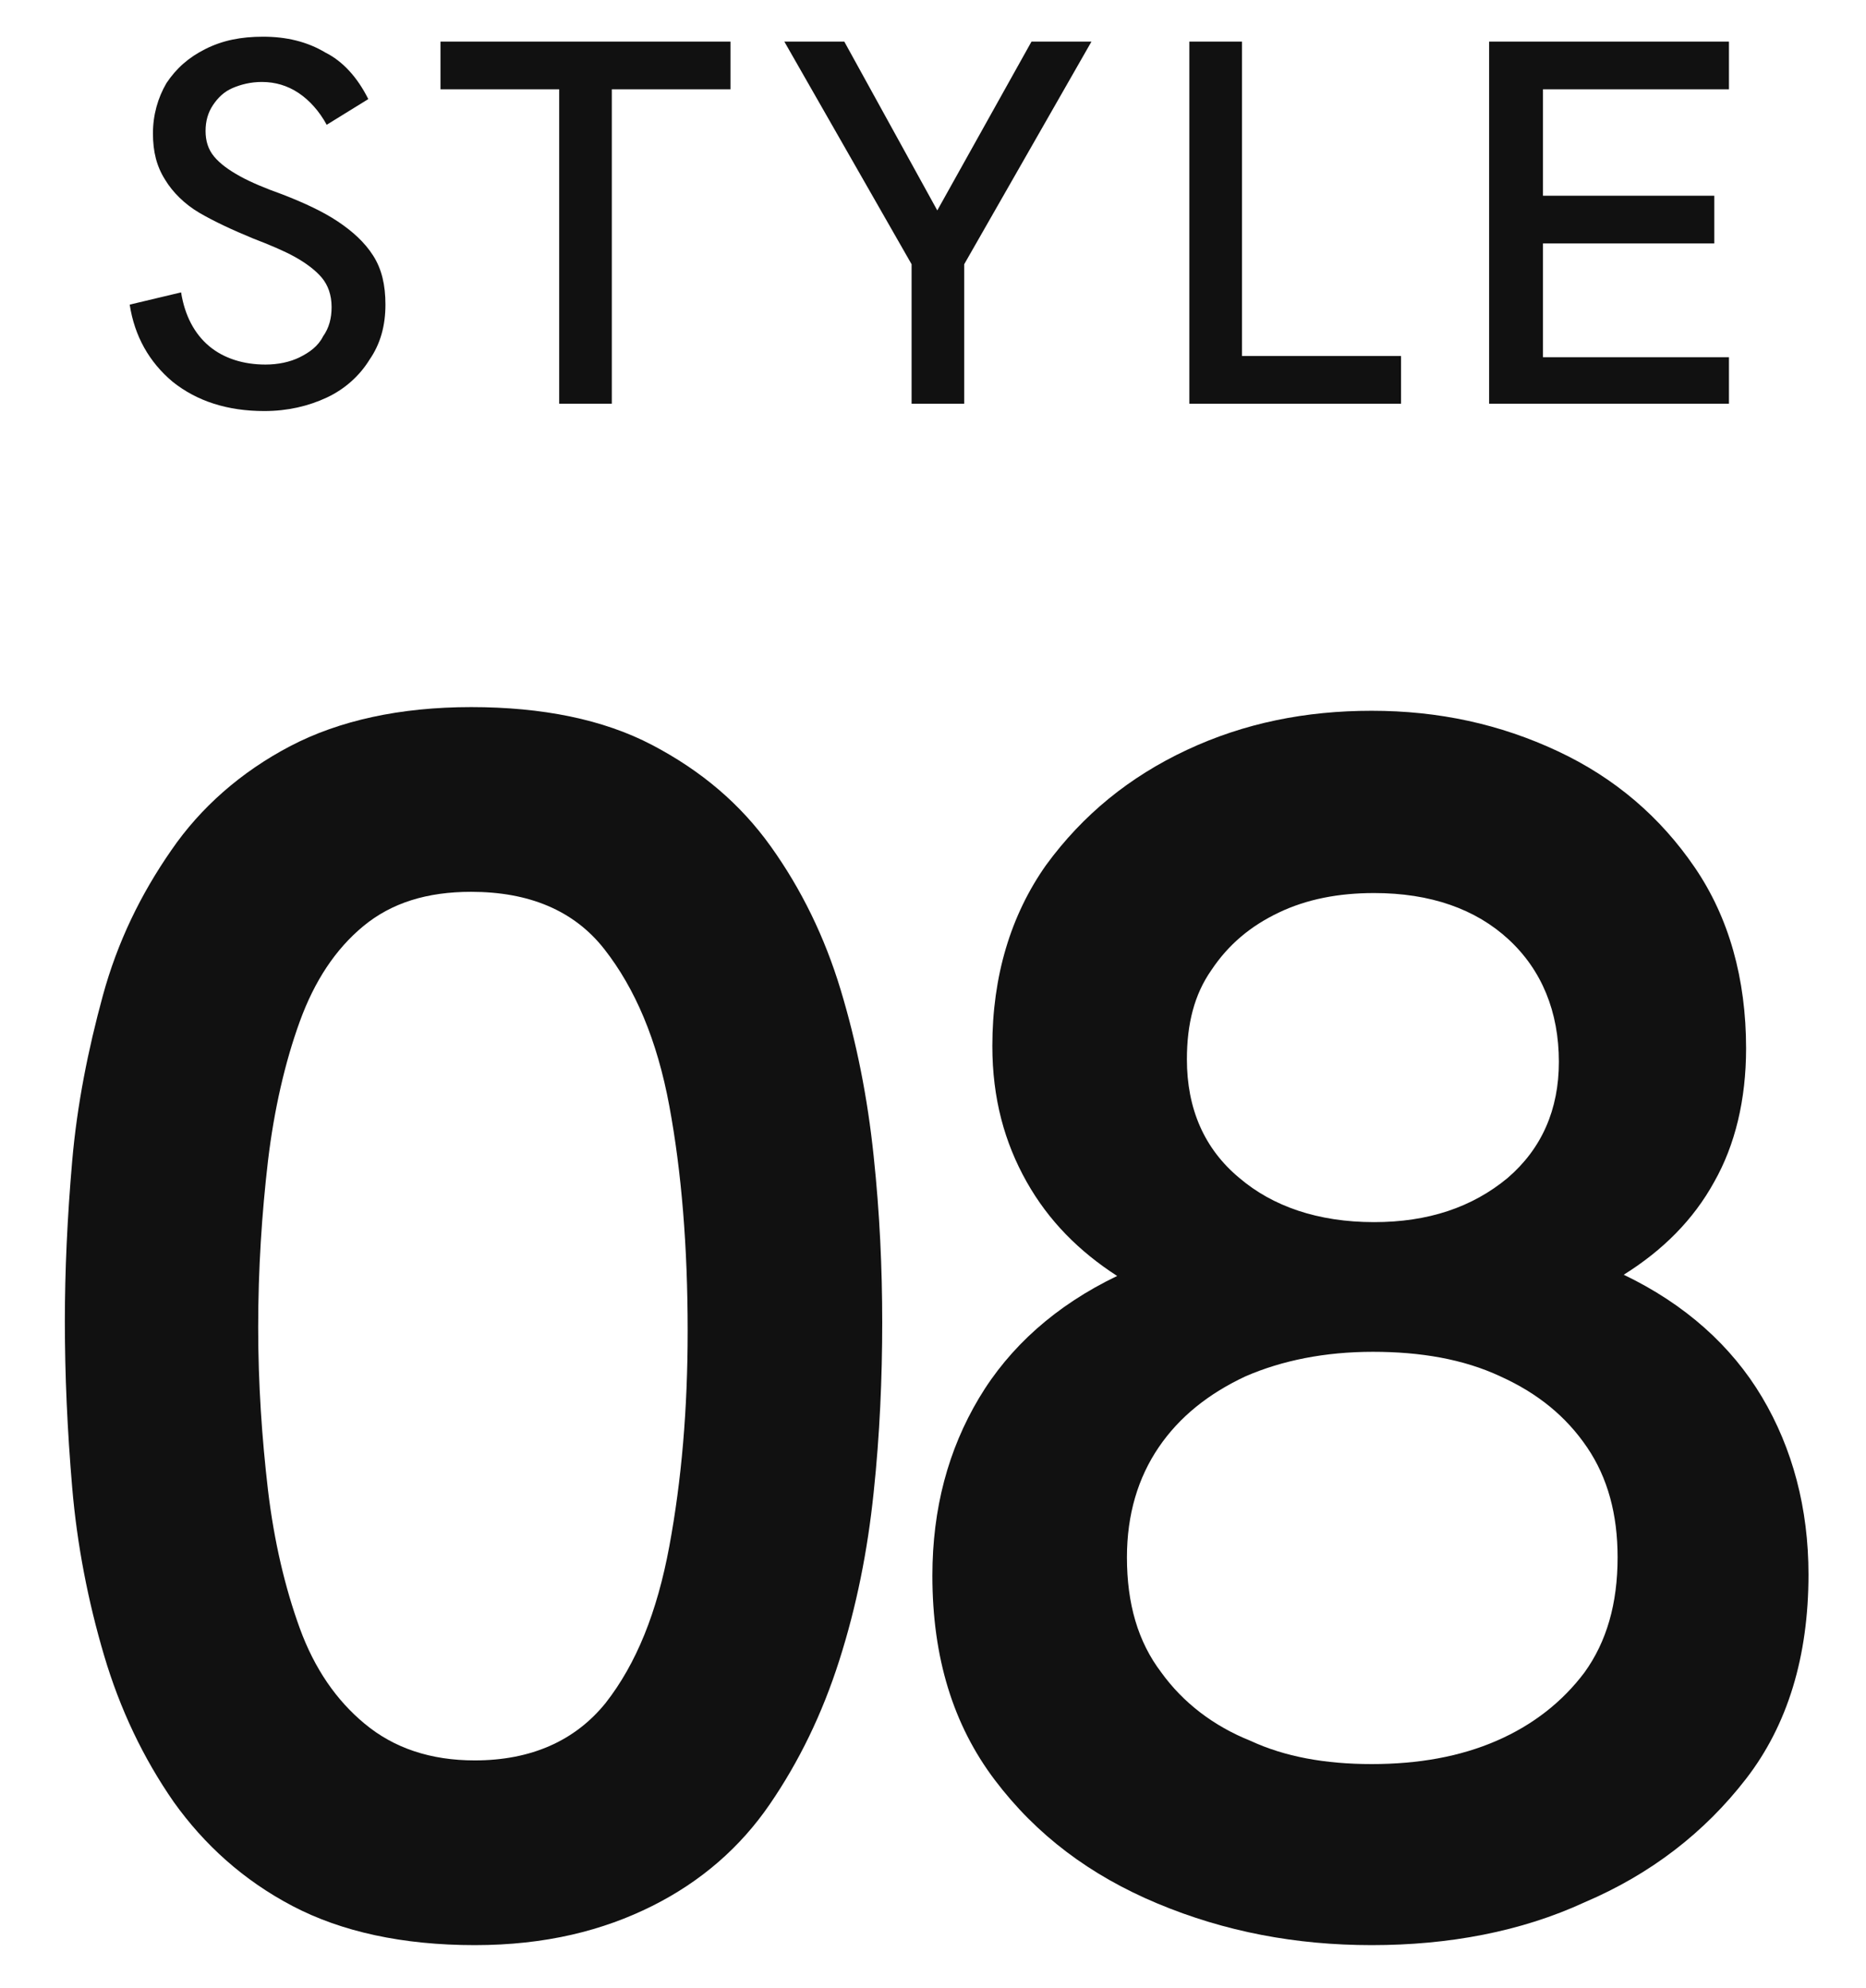 <?xml version="1.0" encoding="utf-8"?>
<!-- Generator: Adobe Illustrator 28.1.0, SVG Export Plug-In . SVG Version: 6.00 Build 0)  -->
<svg version="1.1" id="レイヤー_1" xmlns="http://www.w3.org/2000/svg" xmlns:xlink="http://www.w3.org/1999/xlink" x="0px"
	 y="0px" viewBox="0 0 152.5 162.5" style="enable-background:new 0 0 152.5 162.5;" xml:space="preserve">
<style type="text/css">
	.st0{fill:#111111;}
</style>
<g>
	<g>
		<g>
			<path class="st0" d="M21.6,33.6c-3,0-5.5-0.8-7.5-2.4c-1.9-1.6-3.1-3.7-3.5-6.3l4.2-1c0.3,1.9,1.1,3.4,2.3,4.4s2.8,1.5,4.6,1.5
				c1,0,2-0.2,2.8-0.6s1.5-0.9,1.9-1.7c0.5-0.7,0.7-1.5,0.7-2.4c0-1-0.3-1.8-0.8-2.4S25,21.5,24.1,21c-0.9-0.5-2.1-1-3.4-1.5
				c-1.7-0.7-3.2-1.4-4.4-2.1s-2.2-1.7-2.8-2.7c-0.7-1.1-1-2.3-1-3.8s0.4-2.9,1.1-4.1c0.8-1.2,1.8-2.1,3.2-2.8s2.9-1,4.7-1
				c1.9,0,3.6,0.4,5.1,1.3c1.4,0.7,2.6,2,3.5,3.8l-3.4,2.1c-0.6-1.1-1.4-2-2.3-2.6s-1.9-0.9-3-0.9c-0.9,0-1.7,0.2-2.4,0.5
				c-0.7,0.3-1.2,0.8-1.6,1.4c-0.4,0.6-0.6,1.3-0.6,2.1s0.2,1.5,0.7,2.1s1.2,1.1,2.1,1.6s2.1,1,3.5,1.5c1.8,0.7,3.3,1.4,4.5,2.2
				c1.2,0.8,2.2,1.7,2.9,2.8c0.7,1.1,1,2.4,1,4c0,1.7-0.4,3.2-1.3,4.5c-0.8,1.3-2,2.4-3.5,3.1C25.2,33.2,23.5,33.6,21.6,33.6z"/>
			<path class="st0" d="M45.7,33V7.3H36V3.4h23.7v3.9H50V33H45.7z"/>
			<path class="st0" d="M74.5,33V21.6L64.1,3.4H69l7.6,13.8l7.7-13.8h4.9L78.8,21.6V33H74.5z"/>
			<path class="st0" d="M97.2,33V3.4h4.3v25.7h13V33H97.2z"/>
			<path class="st0" d="M121.7,33V3.4h19.6v3.9h-15.2V16h14v3.9h-14v9.3h15.2V33H121.7z"/>
		</g>
	</g>
</g>
<g>
	<g>
		<path class="st0" d="M38.8,159c-5.9,0-10.9-1.1-14.9-3.2c-4-2.1-7.2-5-9.7-8.5c-2.5-3.6-4.4-7.6-5.7-12c-1.3-4.4-2.2-9-2.6-13.7
			c-0.4-4.7-0.6-9.2-0.6-13.6c0-4.1,0.2-8.5,0.6-13.1c0.4-4.6,1.3-9.1,2.5-13.5s3.1-8.3,5.6-11.9c2.4-3.5,5.7-6.4,9.7-8.5
			c4-2.1,9-3.2,14.8-3.2c5.8,0,10.8,1,14.8,3.1c4,2.1,7.2,4.8,9.7,8.3c2.5,3.5,4.4,7.4,5.7,11.7c1.3,4.3,2.2,8.8,2.7,13.6
			c0.5,4.7,0.7,9.2,0.7,13.6c0,4.5-0.2,9.2-0.7,13.9c-0.5,4.8-1.4,9.3-2.8,13.7c-1.4,4.4-3.3,8.3-5.7,11.8c-2.4,3.5-5.6,6.3-9.6,8.3
			S44.6,159,38.8,159z M38.8,143.9c4.6,0,8.2-1.6,10.7-4.7c2.5-3.2,4.2-7.4,5.2-12.8s1.5-11.2,1.5-17.6c0-6.9-0.5-13-1.5-18.4
			s-2.8-9.6-5.3-12.8c-2.5-3.2-6.2-4.7-10.9-4.7c-3.6,0-6.5,0.9-8.8,2.8c-2.3,1.9-4,4.5-5.2,7.8c-1.2,3.3-2.1,7.2-2.6,11.4
			c-0.5,4.3-0.8,8.8-0.8,13.6c0,4.6,0.3,9,0.8,13.3c0.5,4.2,1.4,8,2.6,11.3c1.2,3.3,3,5.9,5.3,7.8C32.2,142.9,35.2,143.9,38.8,143.9
			z"/>
		<path class="st0" d="M112.1,159c-6.2,0-12-1.1-17.5-3.4c-5.5-2.3-9.9-5.6-13.3-10.1s-5.1-10-5.1-16.7c0-5.5,1.3-10.3,3.8-14.5
			c2.5-4.2,6.3-7.6,11.3-10c-3.1-2-5.6-4.5-7.4-7.7c-1.8-3.2-2.8-6.8-2.8-11.1c0-5.7,1.5-10.7,4.4-14.8c3-4.1,6.8-7.2,11.5-9.4
			c4.7-2.2,9.7-3.2,15.1-3.2c5.5,0,10.5,1.1,15.2,3.3c4.7,2.2,8.4,5.4,11.2,9.5c2.8,4.1,4.2,9.1,4.2,14.8c0,4.2-0.9,7.9-2.6,10.9
			c-1.7,3.1-4.2,5.6-7.4,7.6c5,2.4,8.8,5.8,11.3,10c2.5,4.2,3.8,9.1,3.8,14.5c0,6.7-1.7,12.3-5.1,16.7s-7.8,7.8-13.2,10.1
			C124.3,157.9,118.4,159,112.1,159z M112.1,144.2c3.8,0,7.2-0.6,10.2-1.9c3-1.3,5.4-3.2,7.2-5.6c1.8-2.5,2.7-5.6,2.7-9.4
			c0-3.5-0.8-6.5-2.5-9c-1.7-2.5-4-4.4-7.1-5.8c-3-1.4-6.5-2-10.4-2s-7.4,0.7-10.4,2c-3,1.4-5.4,3.3-7.1,5.8c-1.7,2.5-2.6,5.5-2.6,9
			c0,3.8,0.9,6.9,2.8,9.4c1.8,2.5,4.3,4.4,7.3,5.6C105,143.6,108.3,144.2,112.1,144.2z M112.3,99.9c4.4,0,8-1.2,10.9-3.6
			c2.8-2.4,4.2-5.6,4.2-9.5c0-4.1-1.4-7.5-4.1-10c-2.7-2.5-6.4-3.8-11-3.8c-2.9,0-5.5,0.5-7.8,1.6c-2.3,1.1-4.1,2.6-5.5,4.7
			c-1.4,2-2,4.4-2,7.3c0,4,1.4,7.3,4.3,9.7C104,98.6,107.7,99.9,112.3,99.9z"/>
	</g>
</g>
</svg>
